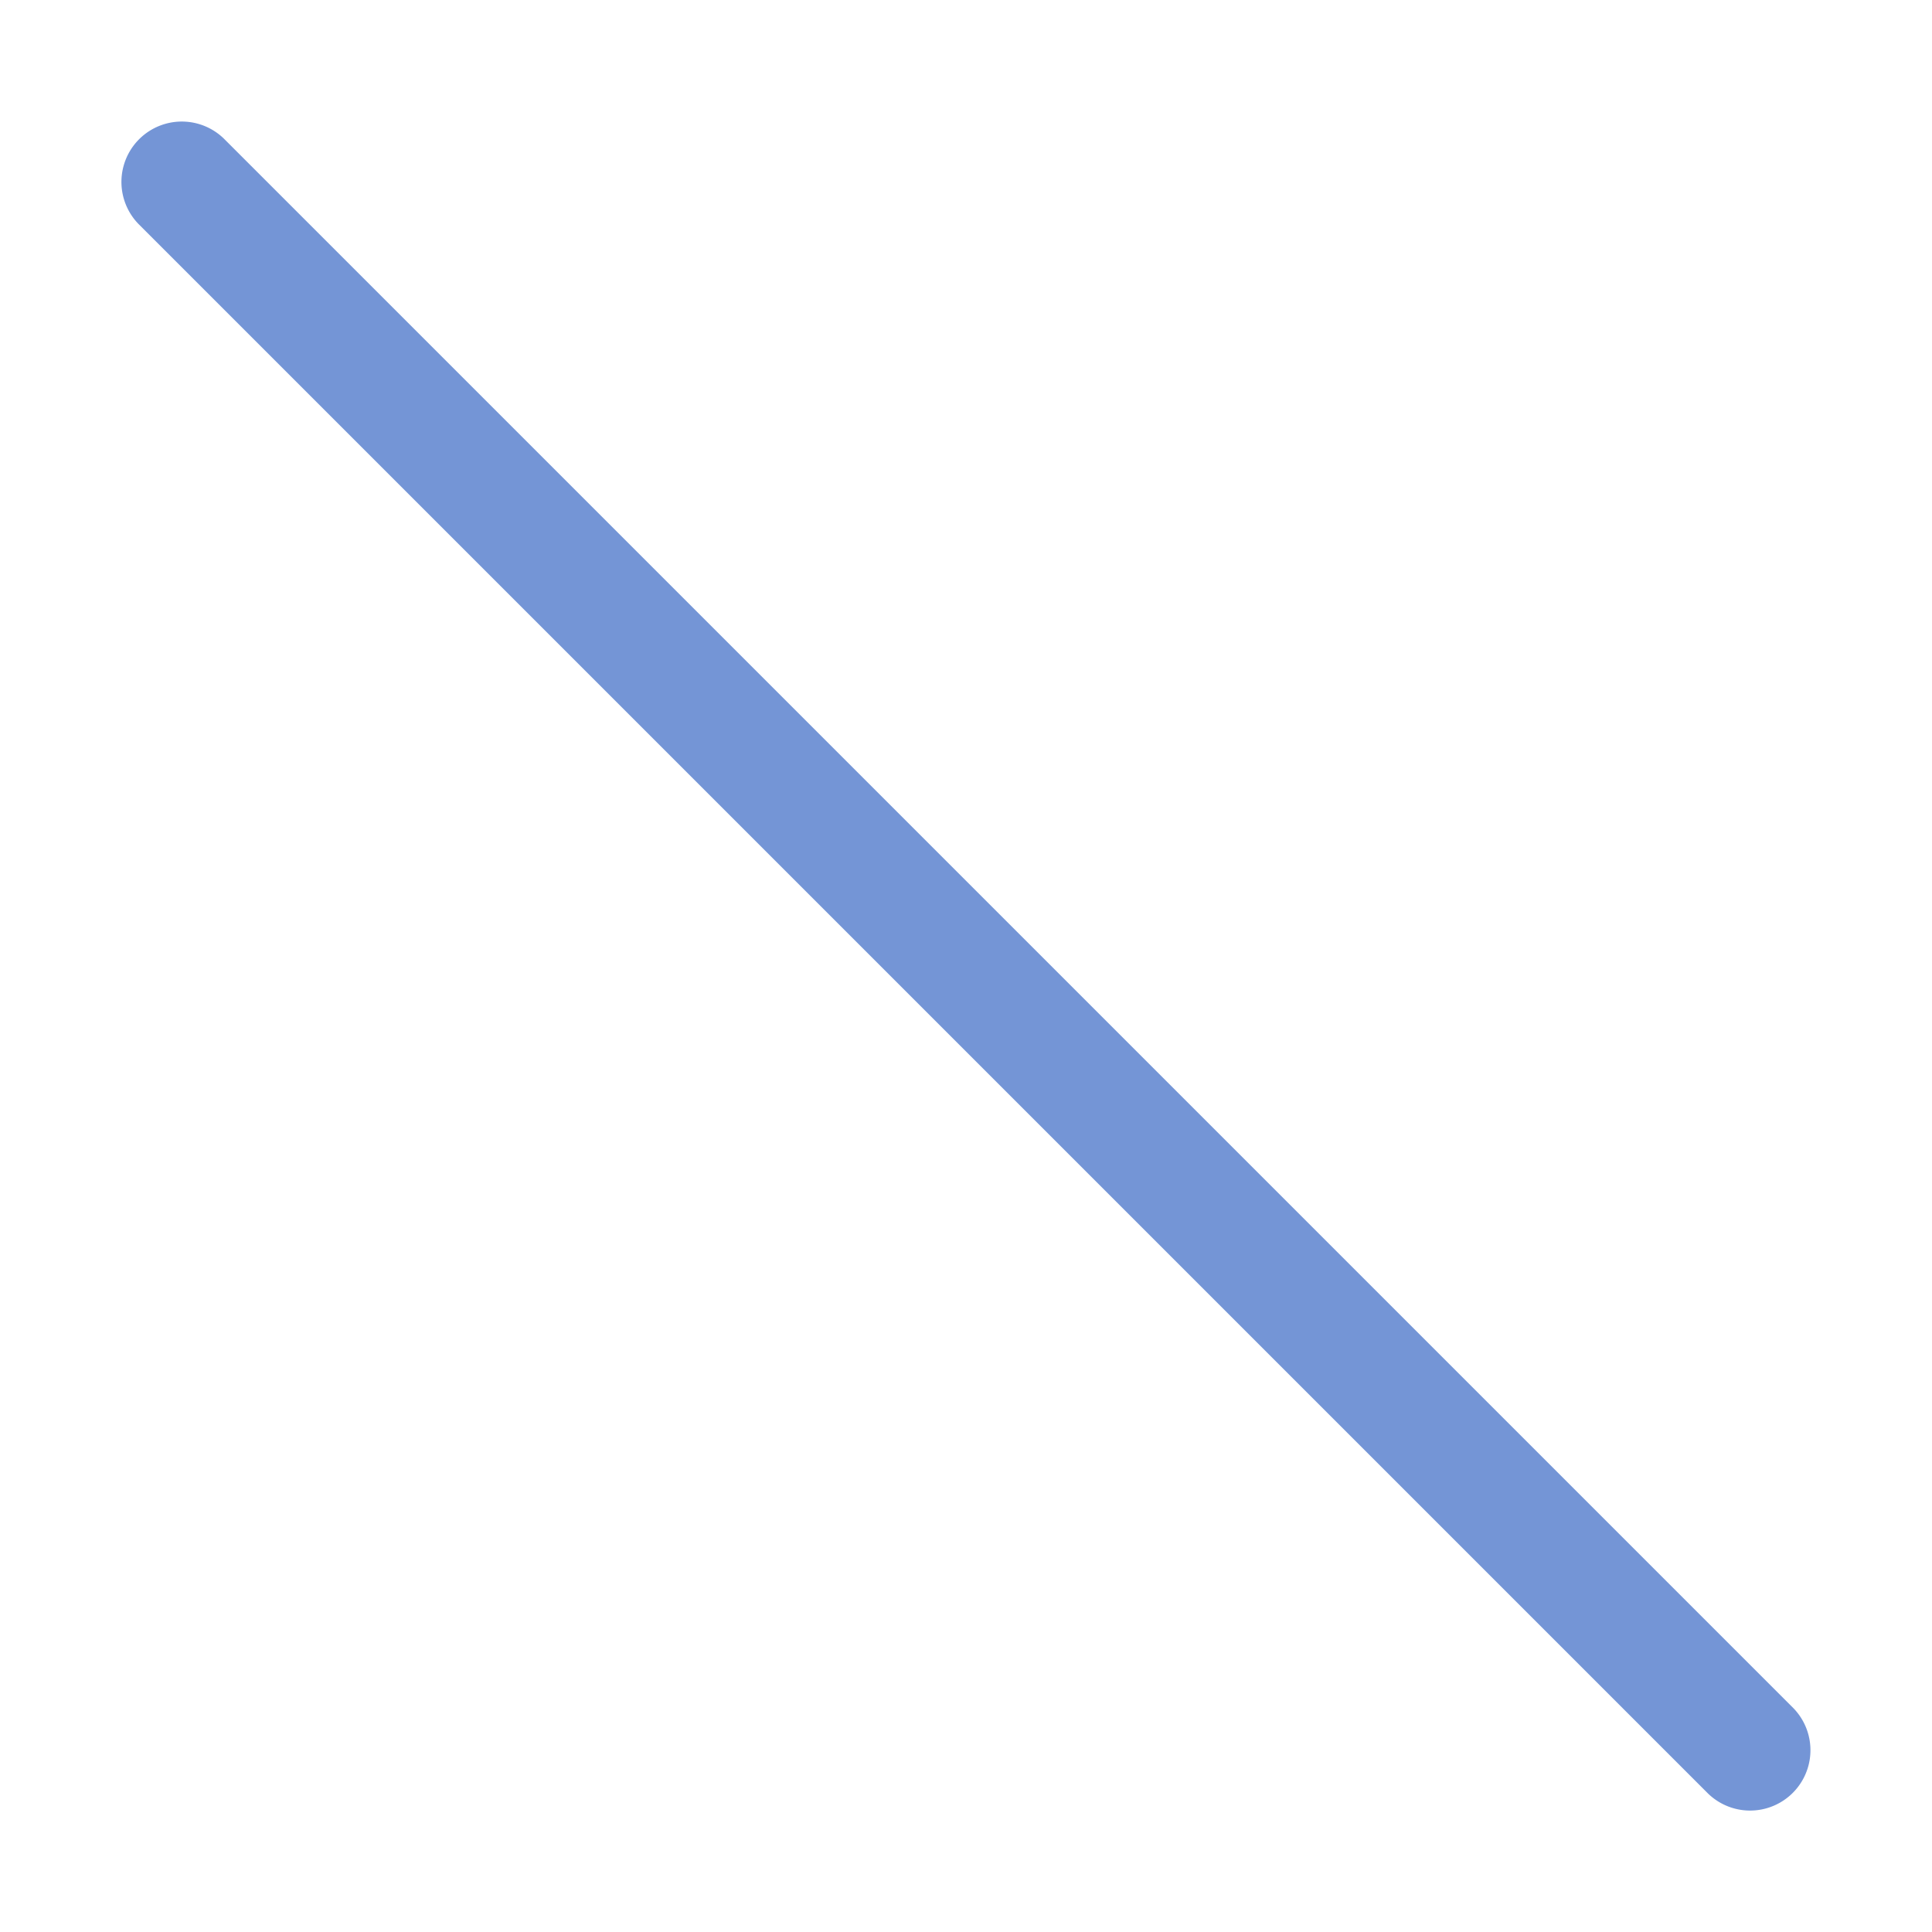 <svg xmlns="http://www.w3.org/2000/svg" viewBox="0 0 16 16"><defs><style type="text/css">.skinbase80{fill:#517bcc;fill-opacity:0.8;}</style></defs><title>预设-直线</title><path class="skinbase80" d="M1.146,1.854l13,13a.5.5,0,0,0,.707-.707l-13-13a.5.5,0,0,0-.707.707Z"/></svg>